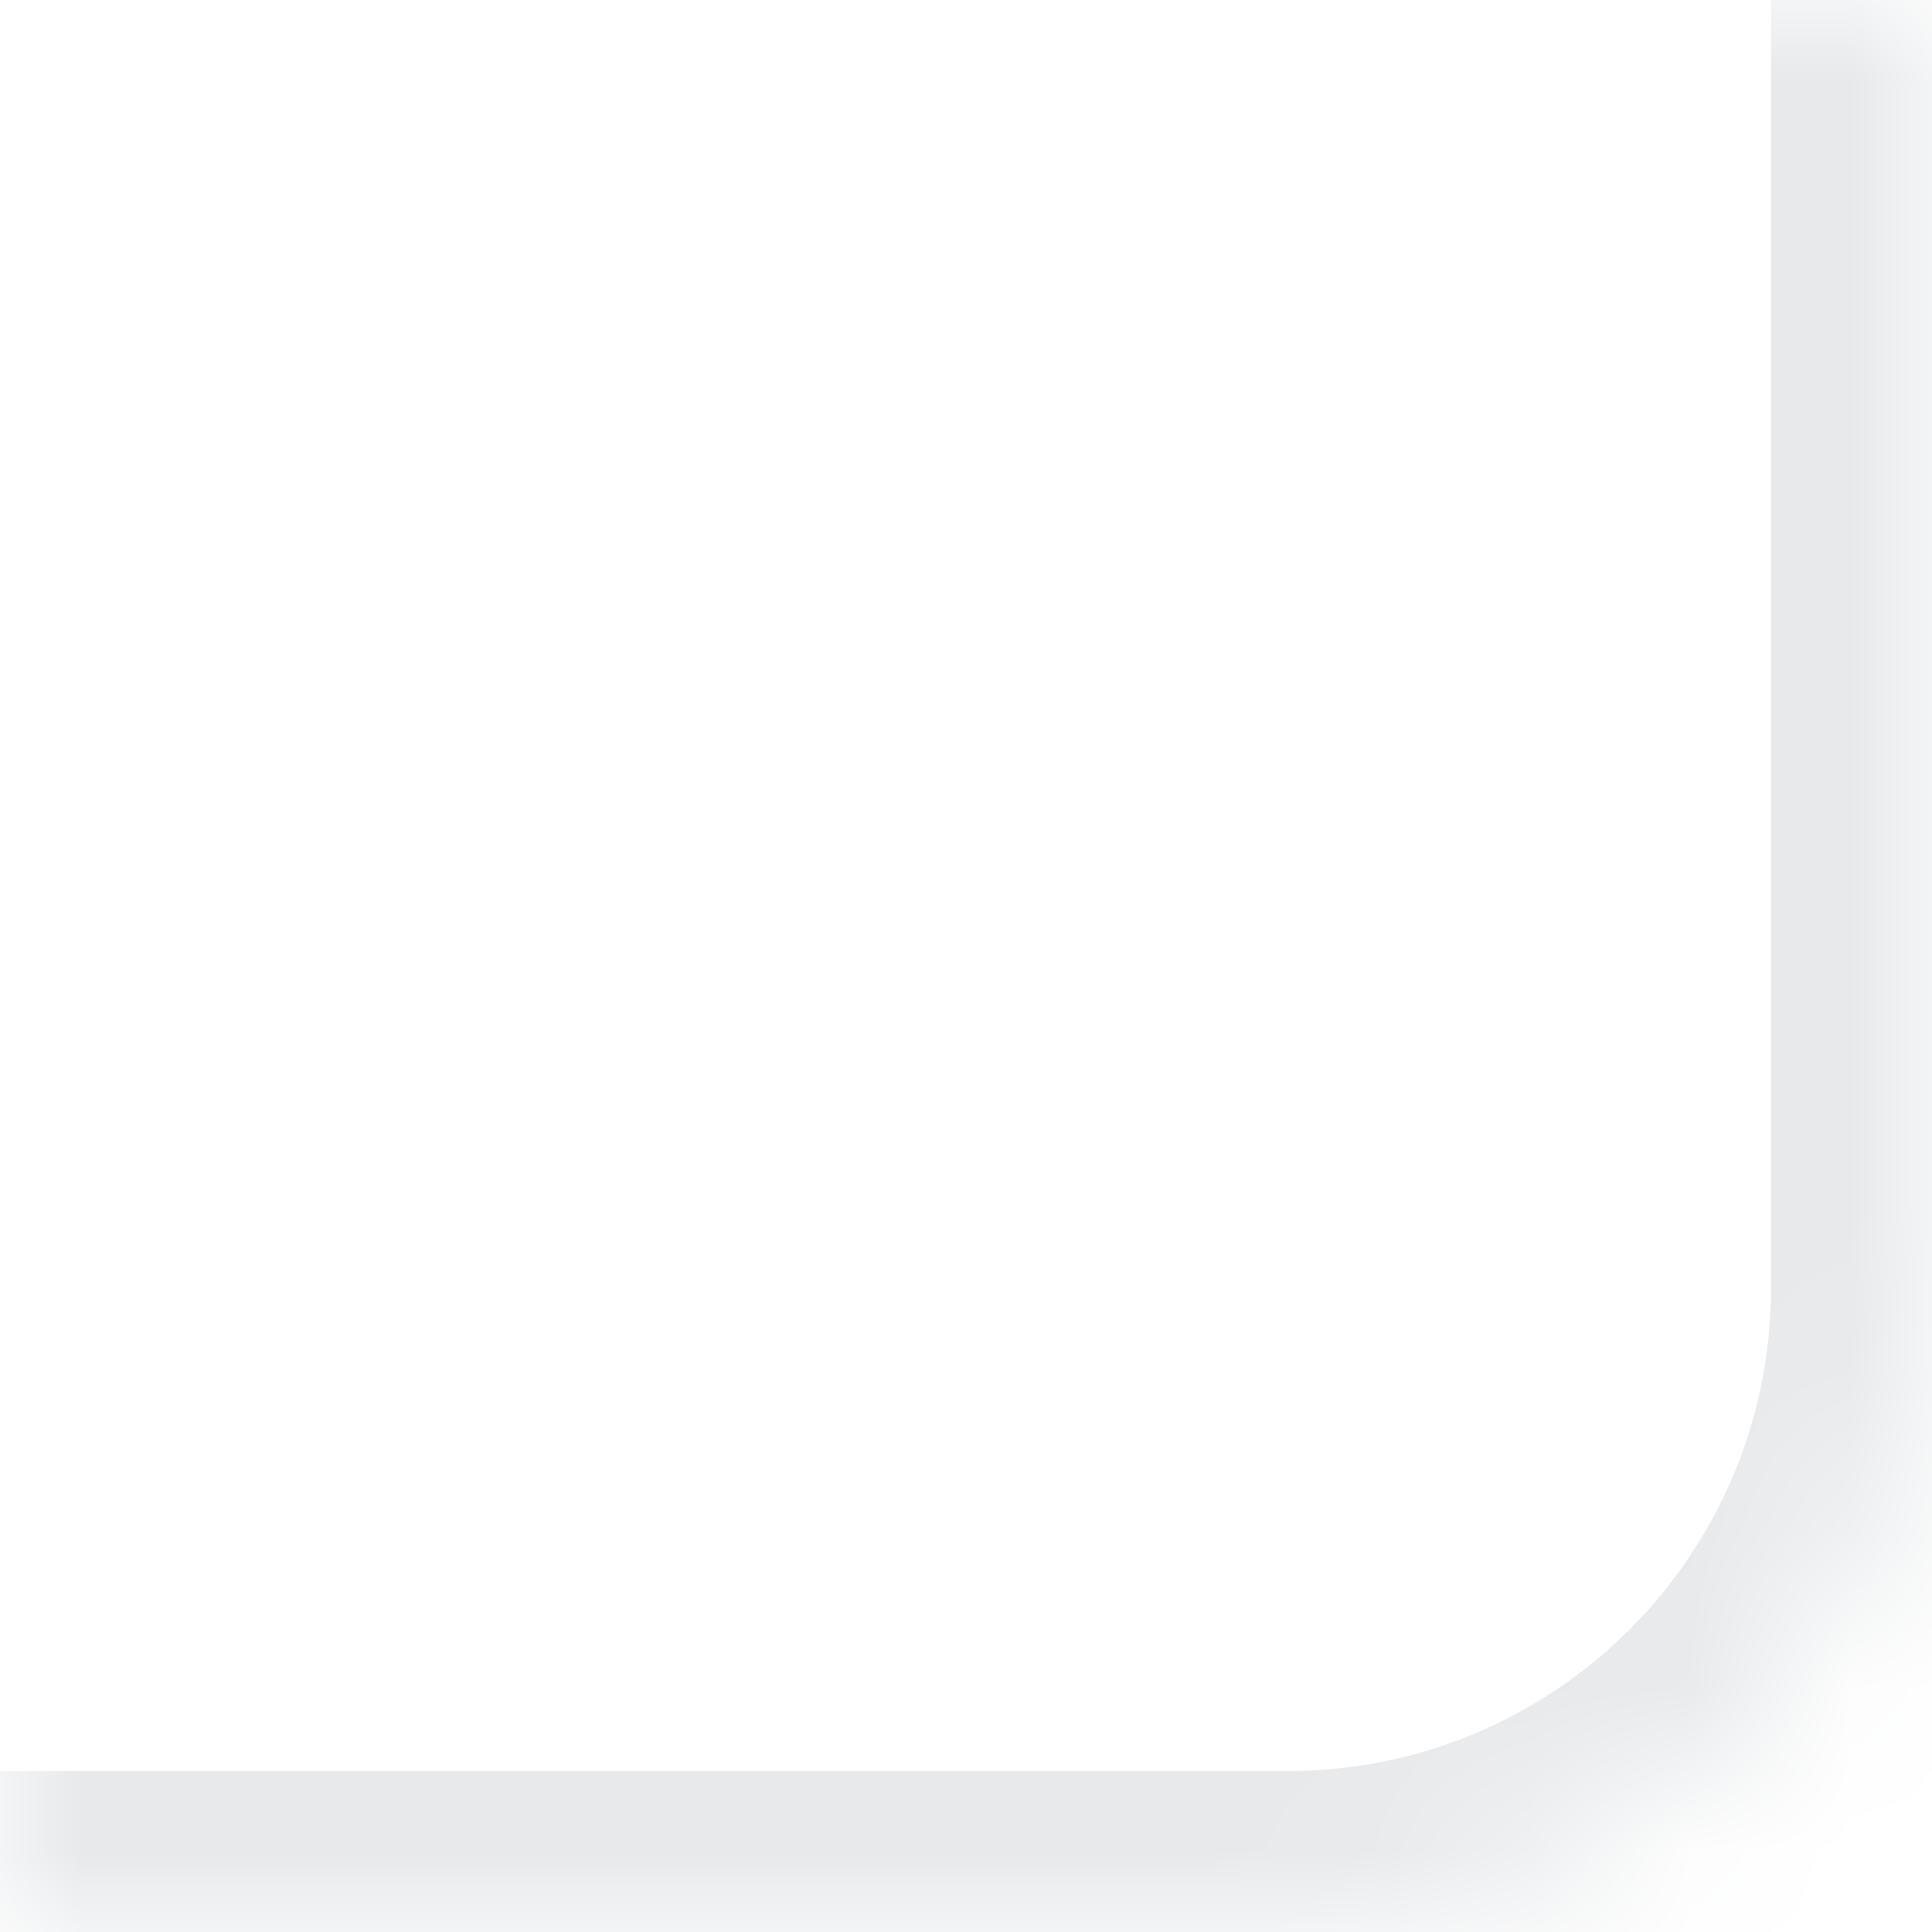 <?xml version="1.0" encoding="UTF-8"?> <svg xmlns="http://www.w3.org/2000/svg" width="12" height="12" viewBox="0 0 12 12" fill="none"><mask id="path-1-inside-1_2279_3" fill="white"><path d="M12 8C12 10.209 10.209 12 8 12L0 12L-1.04907e-06 -8.58275e-07L12 -1.90735e-06L12 8Z"></path></mask><path d="M13 8C13 10.761 10.761 13 8 13L8.74228e-08 13L-8.74228e-08 11L8 11C9.657 11 11 9.657 11 8L13 8ZM-1.04907e-06 -8.58275e-07L12 -1.90735e-06L-1.04907e-06 -8.58275e-07ZM13 -1.99477e-06L13 8C13 10.761 10.761 13 8 13L8 11C9.657 11 11 9.657 11 8L11 -1.81993e-06L13 -1.99477e-06ZM0 12L-1.04907e-06 -8.58275e-07L0 12Z" fill="#E7E9EB" mask="url(#path-1-inside-1_2279_3)"></path></svg> 